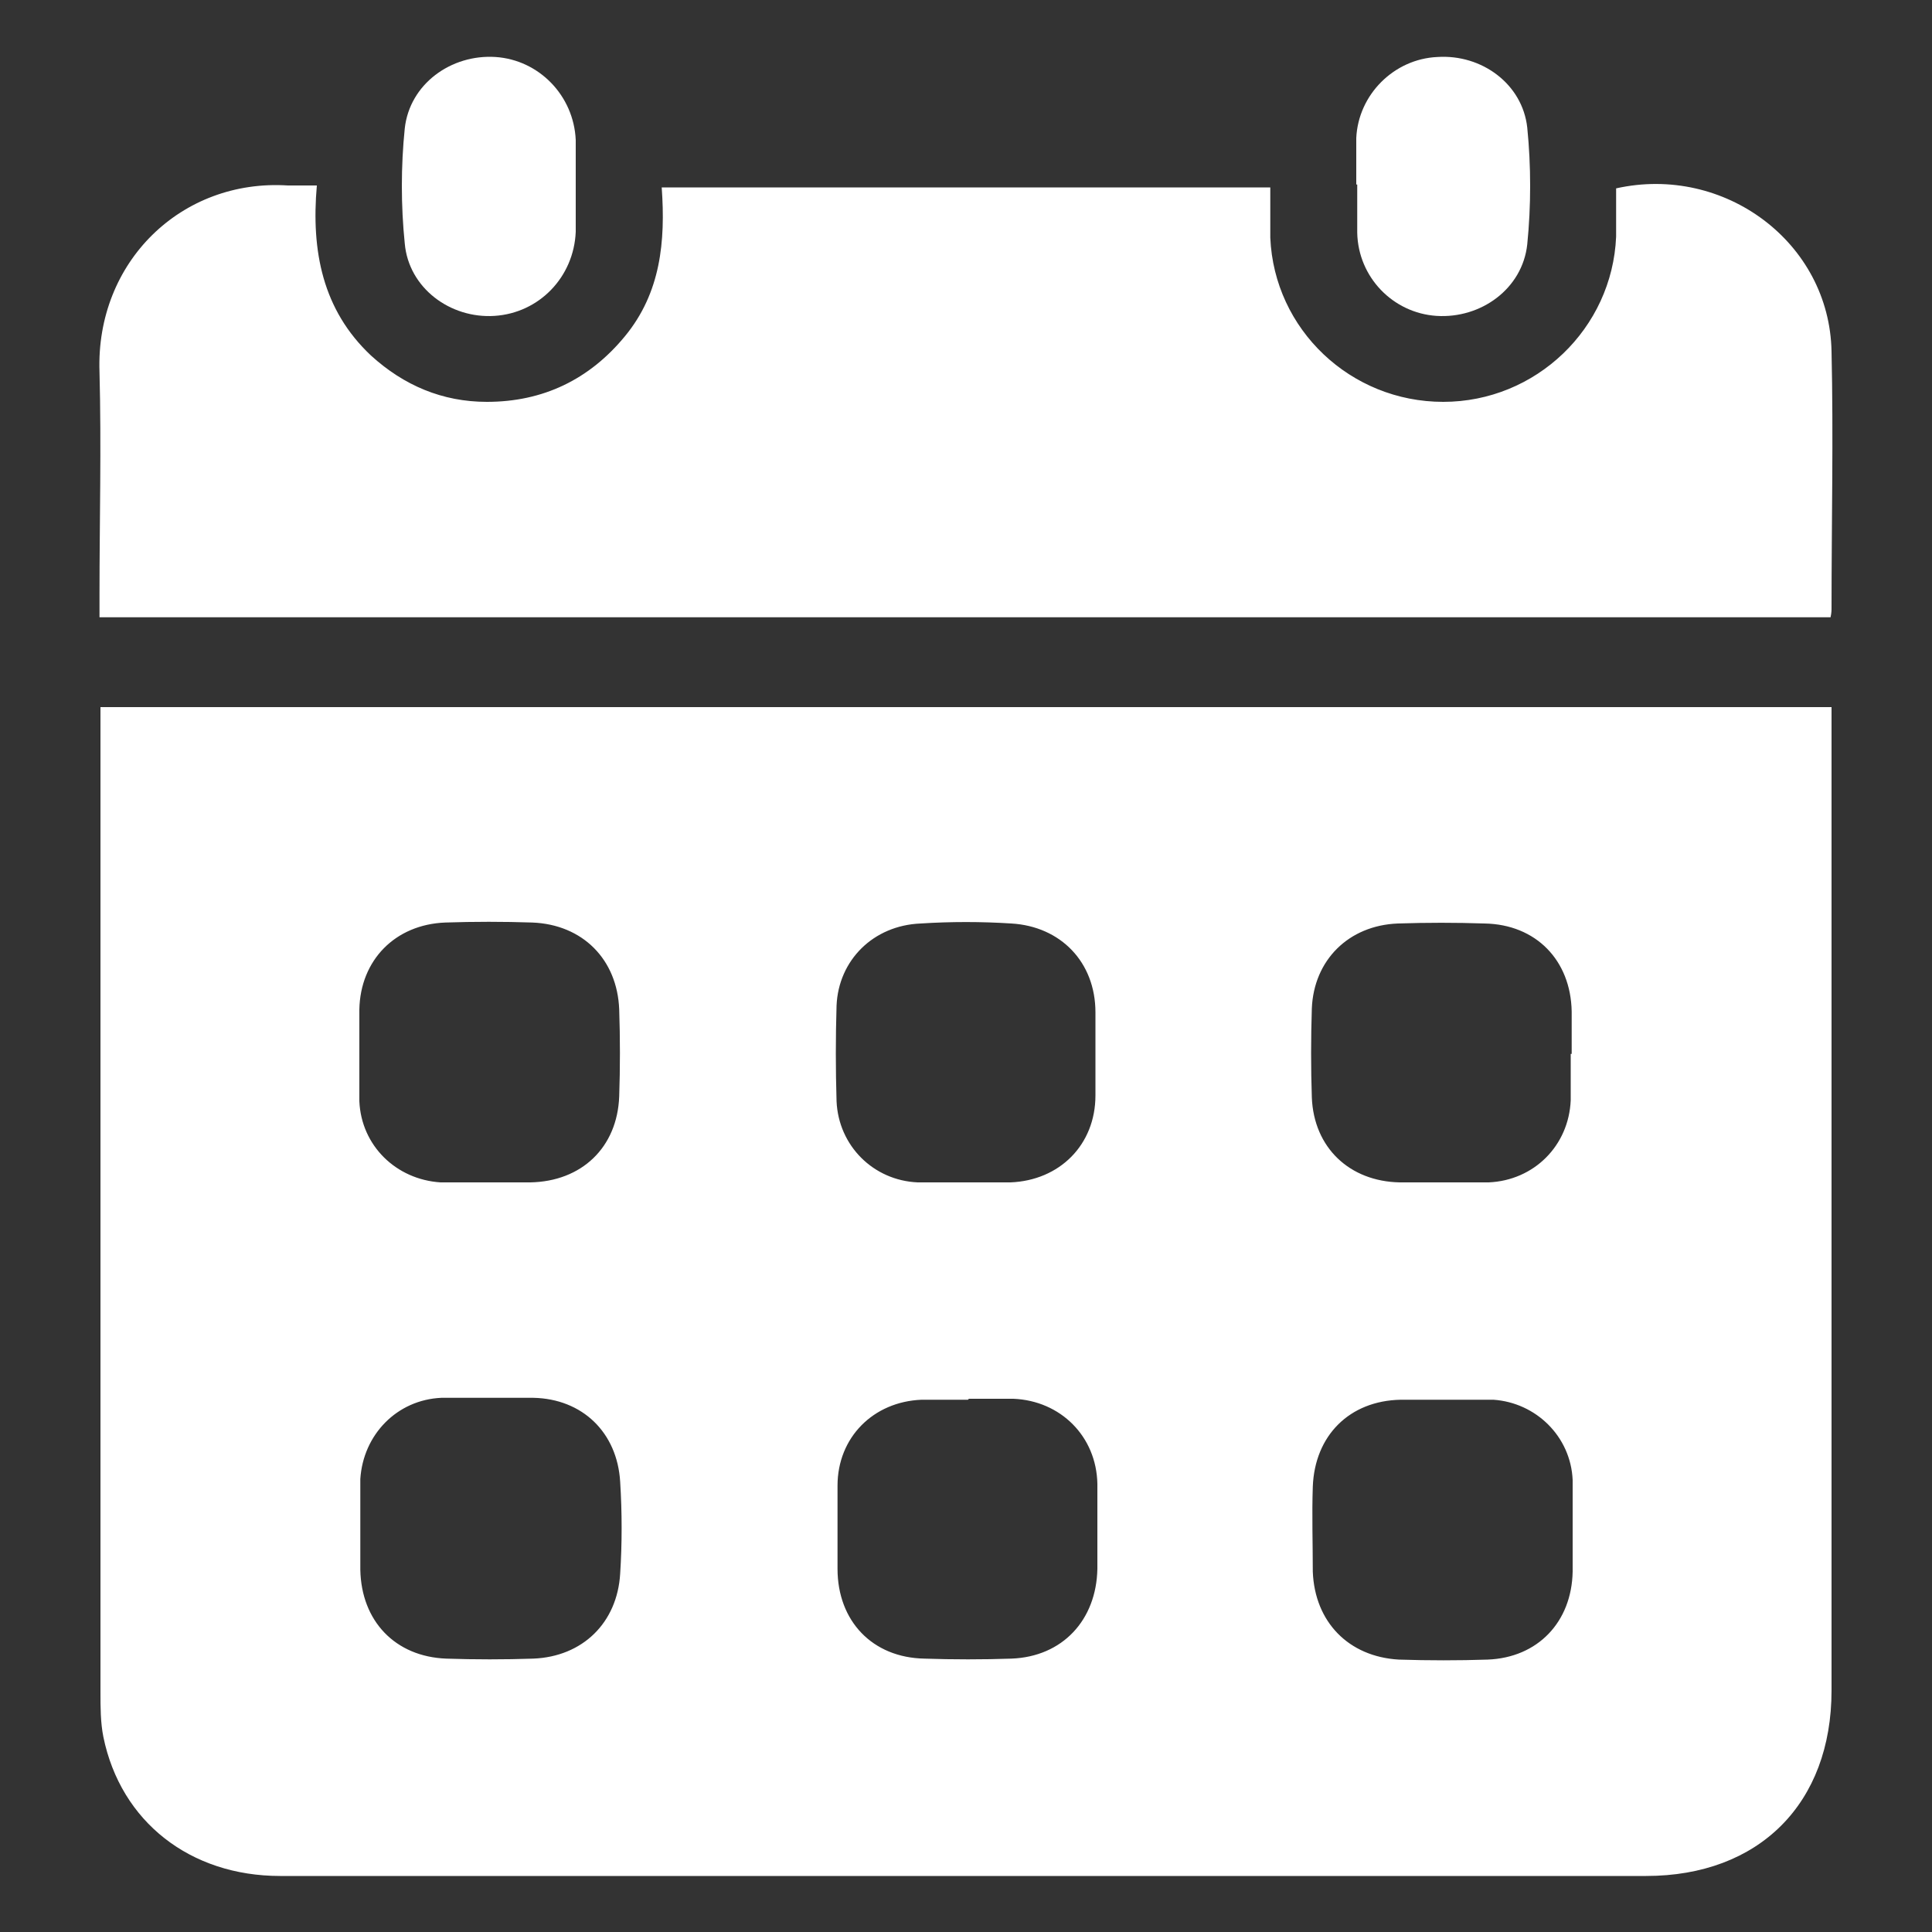 <?xml version="1.0" encoding="UTF-8"?>
<svg xmlns="http://www.w3.org/2000/svg" version="1.1" viewBox="0 0 200 200">
  <rect x="0" y="0" width="200" height="200" fill="#333333" stroke="none"/>
  <defs>
    <style>
      .cls-1 {
        fill: #fff;
      }
    </style>
  </defs>
  <!-- Generator: Adobe Illustrator 28.7.4, SVG Export Plug-In . SVG Version: 1.2.0 Build 166)  -->
  <g>
    <g id="Livello_1">
      <g>
        <path class="cls-1" d="M10.4,73.2h179.2c0,.7,0,1.5,0,2.2,0,33.2,0,66.4,0,99.6,0,11.7-7.5,19.2-19.2,19.2-47.1,0-94.3,0-141.4,0-9.3,0-16.5-5.6-18.3-14.4-.3-1.5-.3-3.1-.3-4.6,0-33.3,0-66.6,0-99.9,0-.7,0-1.4,0-2.1ZM37.3,158.1s0,0,0,0c0,1.5,0,2.9,0,4.4.1,5.3,3.6,9,8.9,9.2,3,.1,6,.1,9,0,5.1-.2,8.7-3.7,9-8.8.2-3.1.2-6.3,0-9.5-.3-5.1-3.9-8.6-9-8.7-3.1,0-6.3,0-9.5,0-4.6.2-8.1,3.8-8.4,8.4,0,1.6,0,3.2,0,4.8ZM100.2,144.9c-1.6,0-3.2,0-4.8,0-5,.2-8.7,3.9-8.7,8.9,0,2.9,0,5.7,0,8.6,0,5.4,3.6,9.2,9,9.3,3,.1,6,.1,9,0,5.3-.2,8.8-4,8.9-9.3,0-2.9,0-5.9,0-8.8-.1-4.9-3.8-8.6-8.7-8.8-1.5,0-3.1,0-4.6,0ZM162.7,109.1s0,0,0,0c0-1.5,0-2.9,0-4.4-.1-5.3-3.7-9-9-9.1-3-.1-6-.1-9,0-5.1.2-8.7,3.8-8.9,8.8-.1,3.1-.1,6.2,0,9.2.2,5.2,3.9,8.7,9.1,8.8,3.1,0,6.2,0,9.2,0,4.7-.2,8.3-3.8,8.5-8.5,0-1.6,0-3.2,0-4.8ZM100,122.4s0,0,0,0c1.5,0,3.1,0,4.6,0,5.1-.2,8.8-3.9,8.8-9,0-2.9,0-5.7,0-8.6,0-5.2-3.6-8.9-8.7-9.2-3.1-.2-6.3-.2-9.4,0-4.9.2-8.5,3.8-8.7,8.5-.1,3.3-.1,6.6,0,9.9.2,4.6,3.8,8.2,8.4,8.4,1.7,0,3.4,0,5,0ZM50.5,122.4s0,0,0,0c1.5,0,2.9,0,4.4,0,5.3-.1,9-3.6,9.2-8.9.1-3,.1-6,0-9-.2-5.2-3.8-8.8-9-9-3-.1-6-.1-9,0-5.2.2-8.8,3.9-8.9,9,0,3.1,0,6.3,0,9.5.2,4.6,3.8,8.1,8.4,8.4,1.6,0,3.2,0,4.8,0ZM149.4,144.9s0,0,0,0c-1.5,0-2.9,0-4.4,0-5.3.1-8.9,3.7-9.1,9-.1,2.9,0,5.9,0,8.8.2,5.2,3.7,8.8,8.9,9.1,3.1.1,6.2.1,9.2,0,5.2-.2,8.7-3.9,8.8-9.1,0-3.2,0-6.3,0-9.5-.2-4.5-3.8-8-8.2-8.3-1.7,0-3.4,0-5,0Z"/>
        <path class="cls-1" d="M32.8,19.2c-.6,6.8.6,12.9,5.6,17.6,3.4,3.1,7.4,4.8,12,4.8,5.8,0,10.6-2.3,14.3-6.8,3.7-4.5,4.2-9.8,3.8-15.4h63c0,1.7,0,3.5,0,5.2.4,9.5,8.3,17,17.9,17,9.6,0,17.5-7.6,17.9-17.1,0-1.7,0-3.3,0-5,11.2-2.5,22.1,5.6,22.3,16.9.2,8.8,0,17.7,0,26.5,0,.3,0,.5-.1,1H10.3c0-.8,0-1.5,0-2.3,0-7.7.2-15.4,0-23.1-.4-11.4,8.5-20,19.5-19.3.9,0,1.8,0,3,0Z"/>
        <path class="cls-1" d="M59.6,19.4c0,1.5,0,3.1,0,4.6-.2,4.7-3.8,8.4-8.4,8.7-4.6.3-8.9-2.9-9.3-7.5-.4-3.9-.4-8,0-11.9.5-4.6,4.8-7.7,9.4-7.4,4.5.3,8.1,4,8.3,8.6,0,1.7,0,3.4,0,5Z"/>
        <path class="cls-1" d="M140.4,19.1c0-1.6,0-3.2,0-4.8.2-4.5,3.9-8.2,8.4-8.4,4.6-.3,8.8,2.8,9.3,7.3.4,4,.4,8.1,0,12.1-.5,4.6-4.8,7.7-9.4,7.4-4.5-.3-8.1-4-8.2-8.6,0-1.7,0-3.4,0-5Z"/>
      </g>
    </g>
  </g>
</svg>